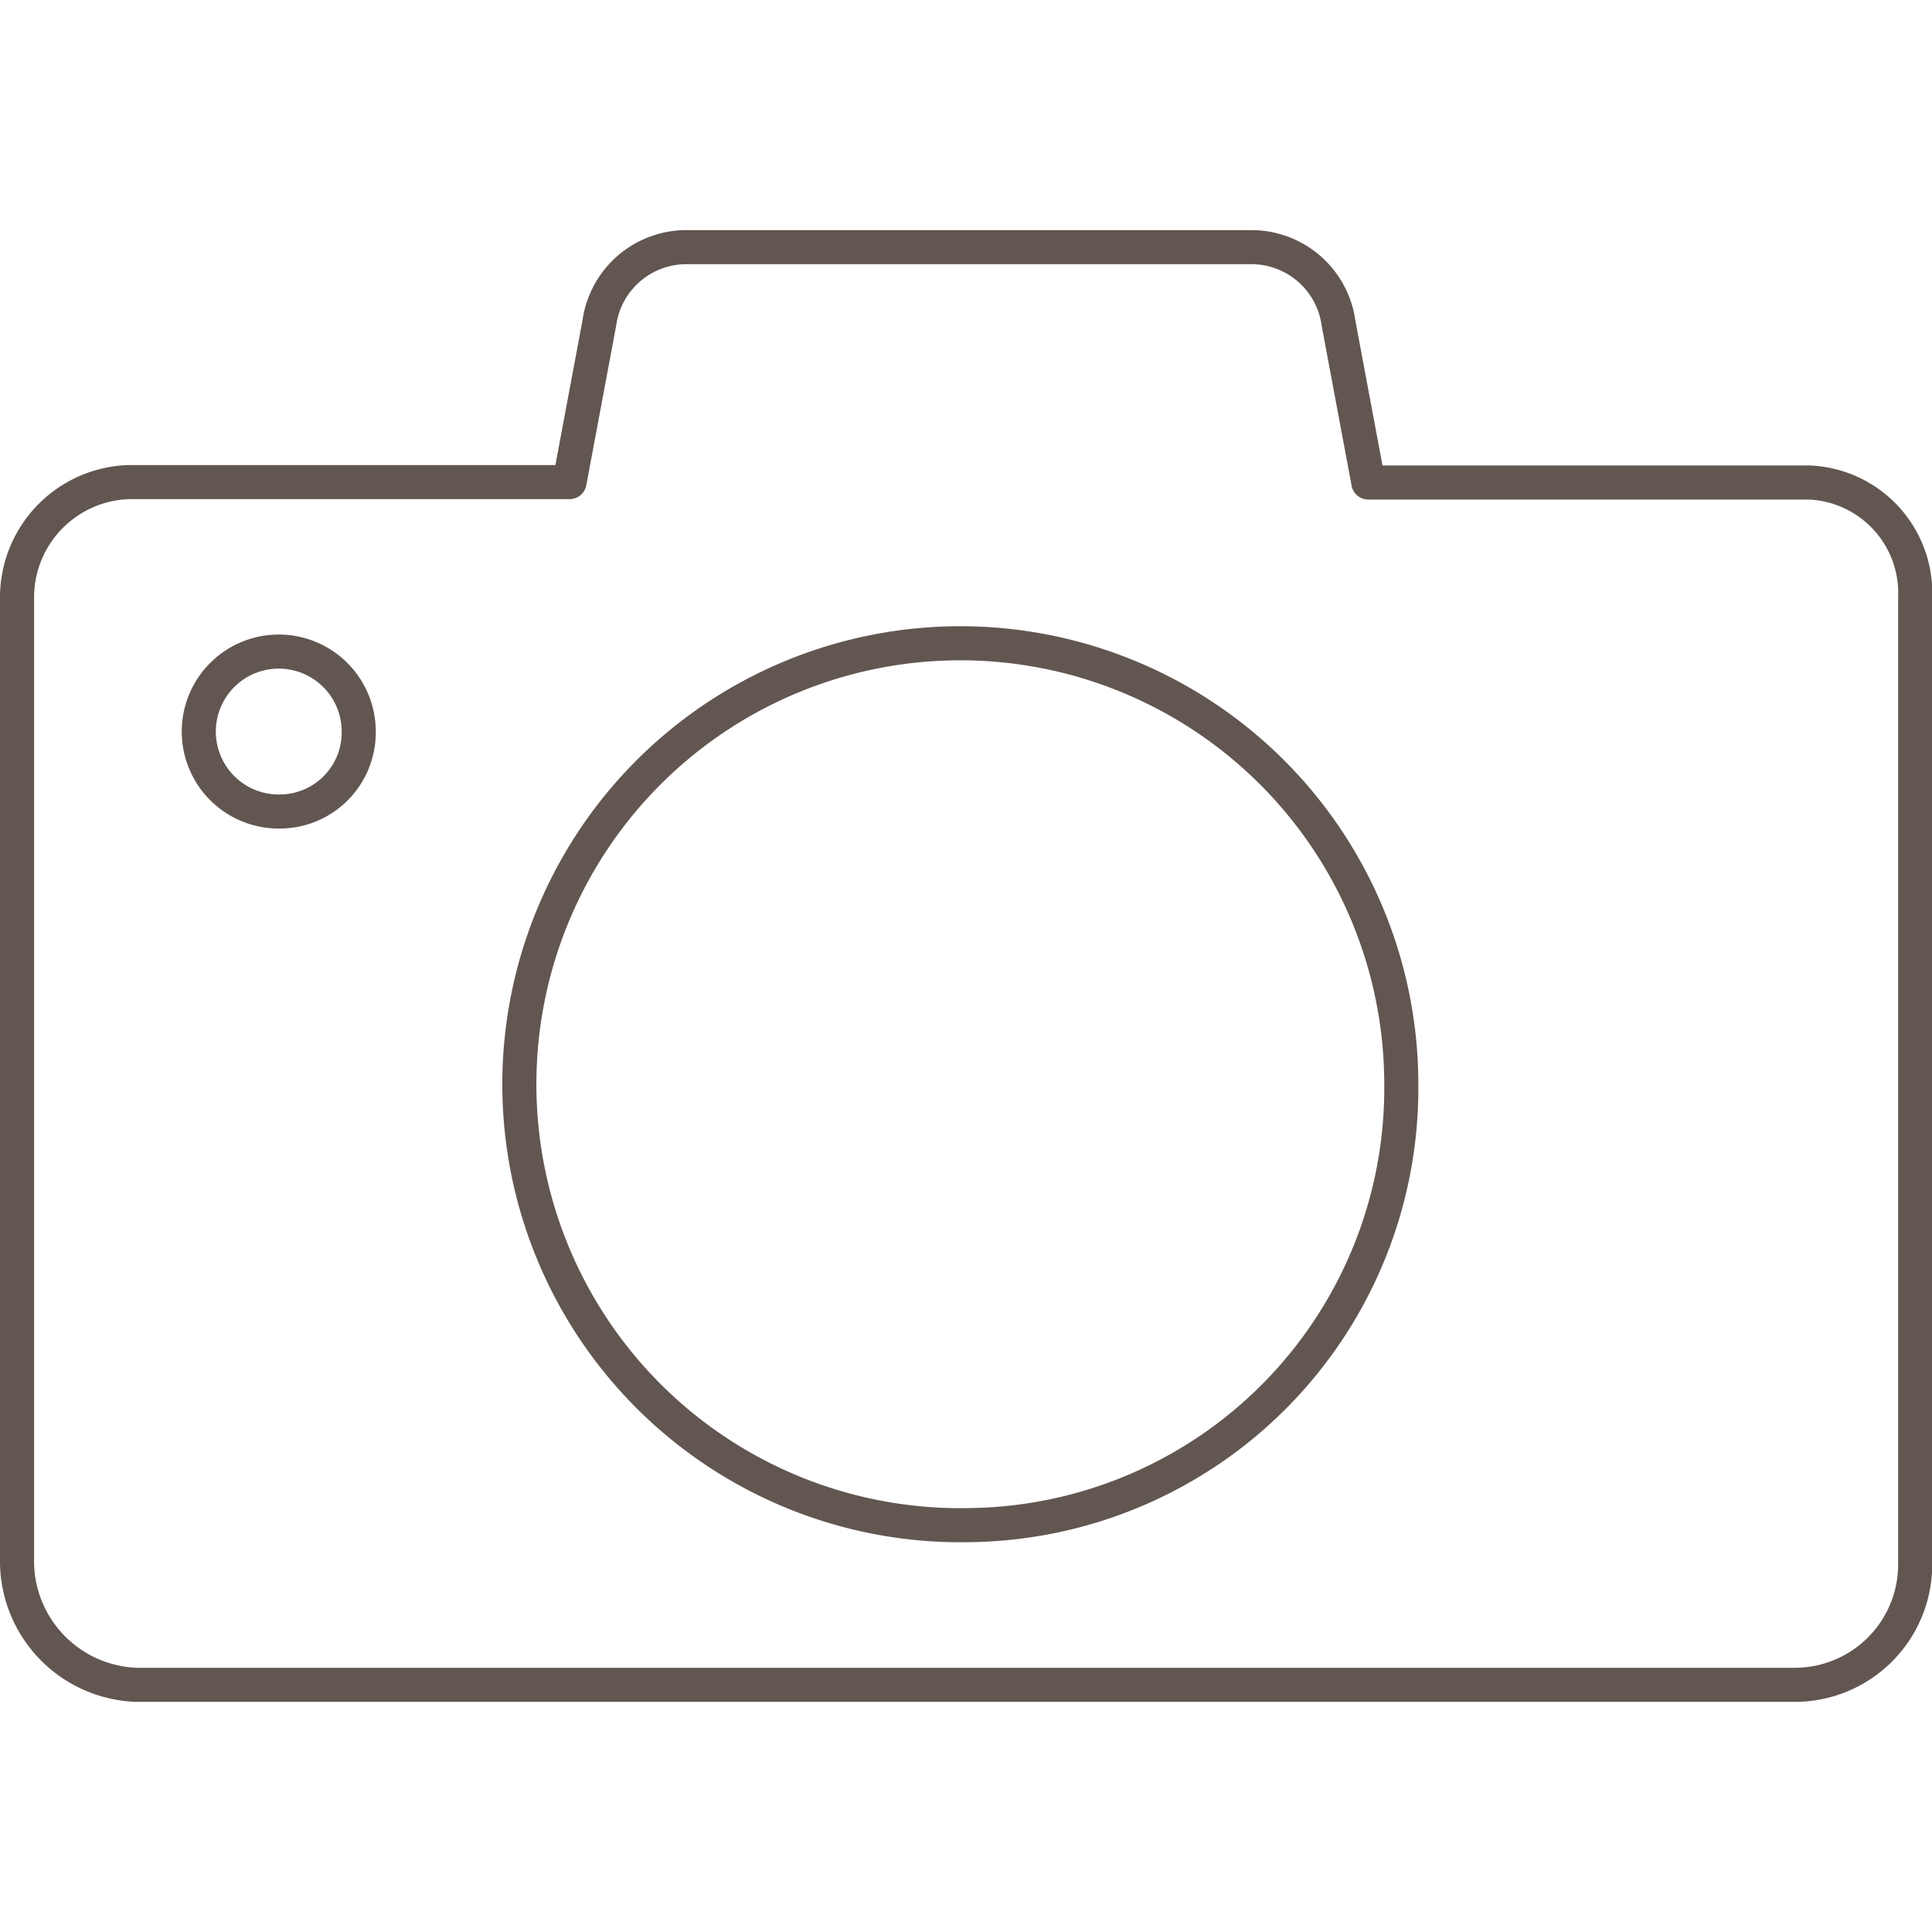 <?xml version="1.0" encoding="UTF-8"?> <svg xmlns="http://www.w3.org/2000/svg" id="Ebene_1" data-name="Ebene 1" viewBox="0 0 85.04 85.04"><defs><style>.cls-1{fill:none;stroke:#625651;stroke-linecap:round;stroke-linejoin:round;stroke-width:1.5px;}</style></defs><path id="Bildergalerie" class="cls-1" d="M79.68,21.24H60.23l-1.31-7A3.87,3.87,0,0,0,55,10.88H30.31a3.87,3.87,0,0,0-3.93,3.34l-1.31,7H5.68A5.08,5.08,0,0,0,.75,26.29V68.82A5.45,5.45,0,0,0,6,74.16H79a5.3,5.3,0,0,0,5.3-5.27V26.29A4.87,4.87,0,0,0,79.68,21.24ZM12.34,35.72a3.52,3.52,0,1,1,3.45-3.52,3.48,3.48,0,0,1-3.45,3.52ZM42.68,67.13a19.41,19.41,0,1,1,19-19.41,19.23,19.23,0,0,1-19,19.41Z"></path></svg> 